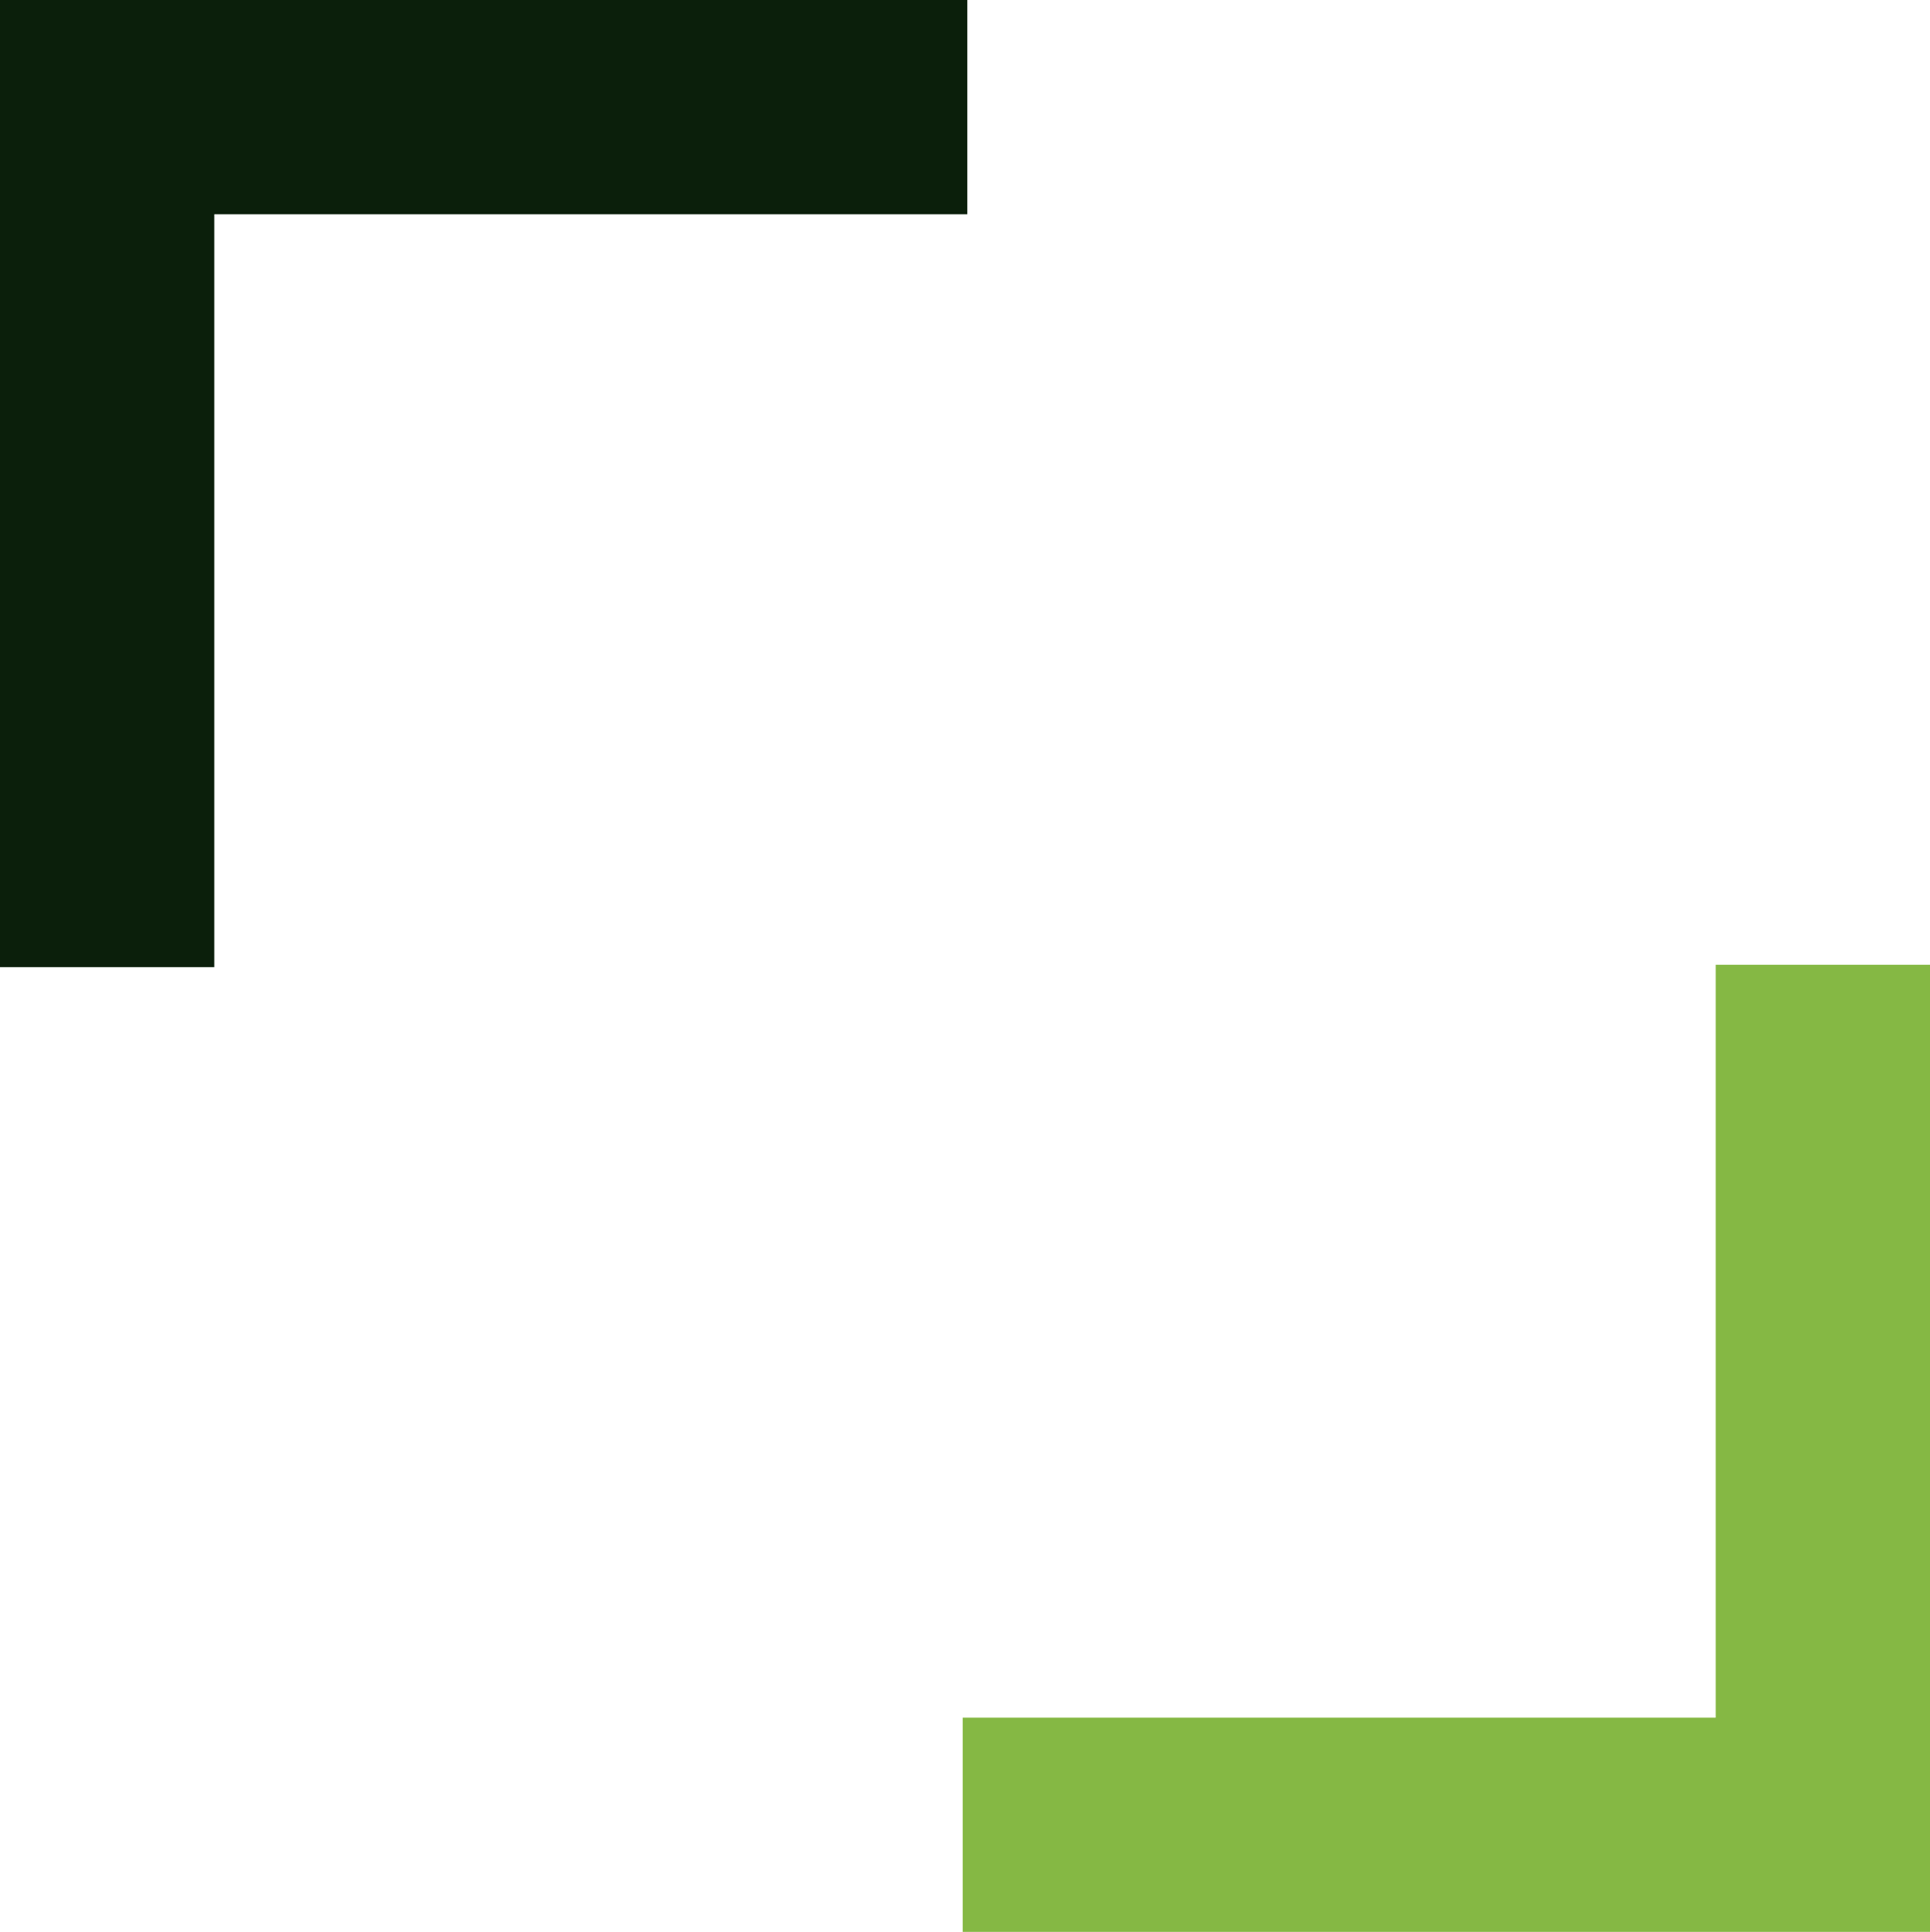 <svg xmlns="http://www.w3.org/2000/svg" version="1.1" xmlns:xlink="http://www.w3.org/1999/xlink" xmlns:svgjs="http://svgjs.dev/svgjs" width="1297" height="1298.5"><svg xmlns="http://www.w3.org/2000/svg" version="1.1" viewBox="0 0 1297 1298.5">
  <!-- Generator: Adobe Illustrator 28.7.1, SVG Export Plug-In . SVG Version: 1.2.0 Build 142)  -->
  <g>
    <g id="SvgjsG1025">
      <polyline points="72 650 72 72 650 72" style="fill: none; stroke: #0b1f0b; stroke-miterlimit: 10; stroke-width: 144px;"></polyline>
      <polyline points="1225 648.5 1225 1226.5 647 1226.5" style="fill: none; stroke: #85b844; stroke-miterlimit: 10; stroke-width: 144px;"></polyline>
    </g>
  </g>
</svg><style>@media (prefers-color-scheme: light) { :root { filter: none; } }
@media (prefers-color-scheme: dark) { :root { filter: none; } }
</style></svg>